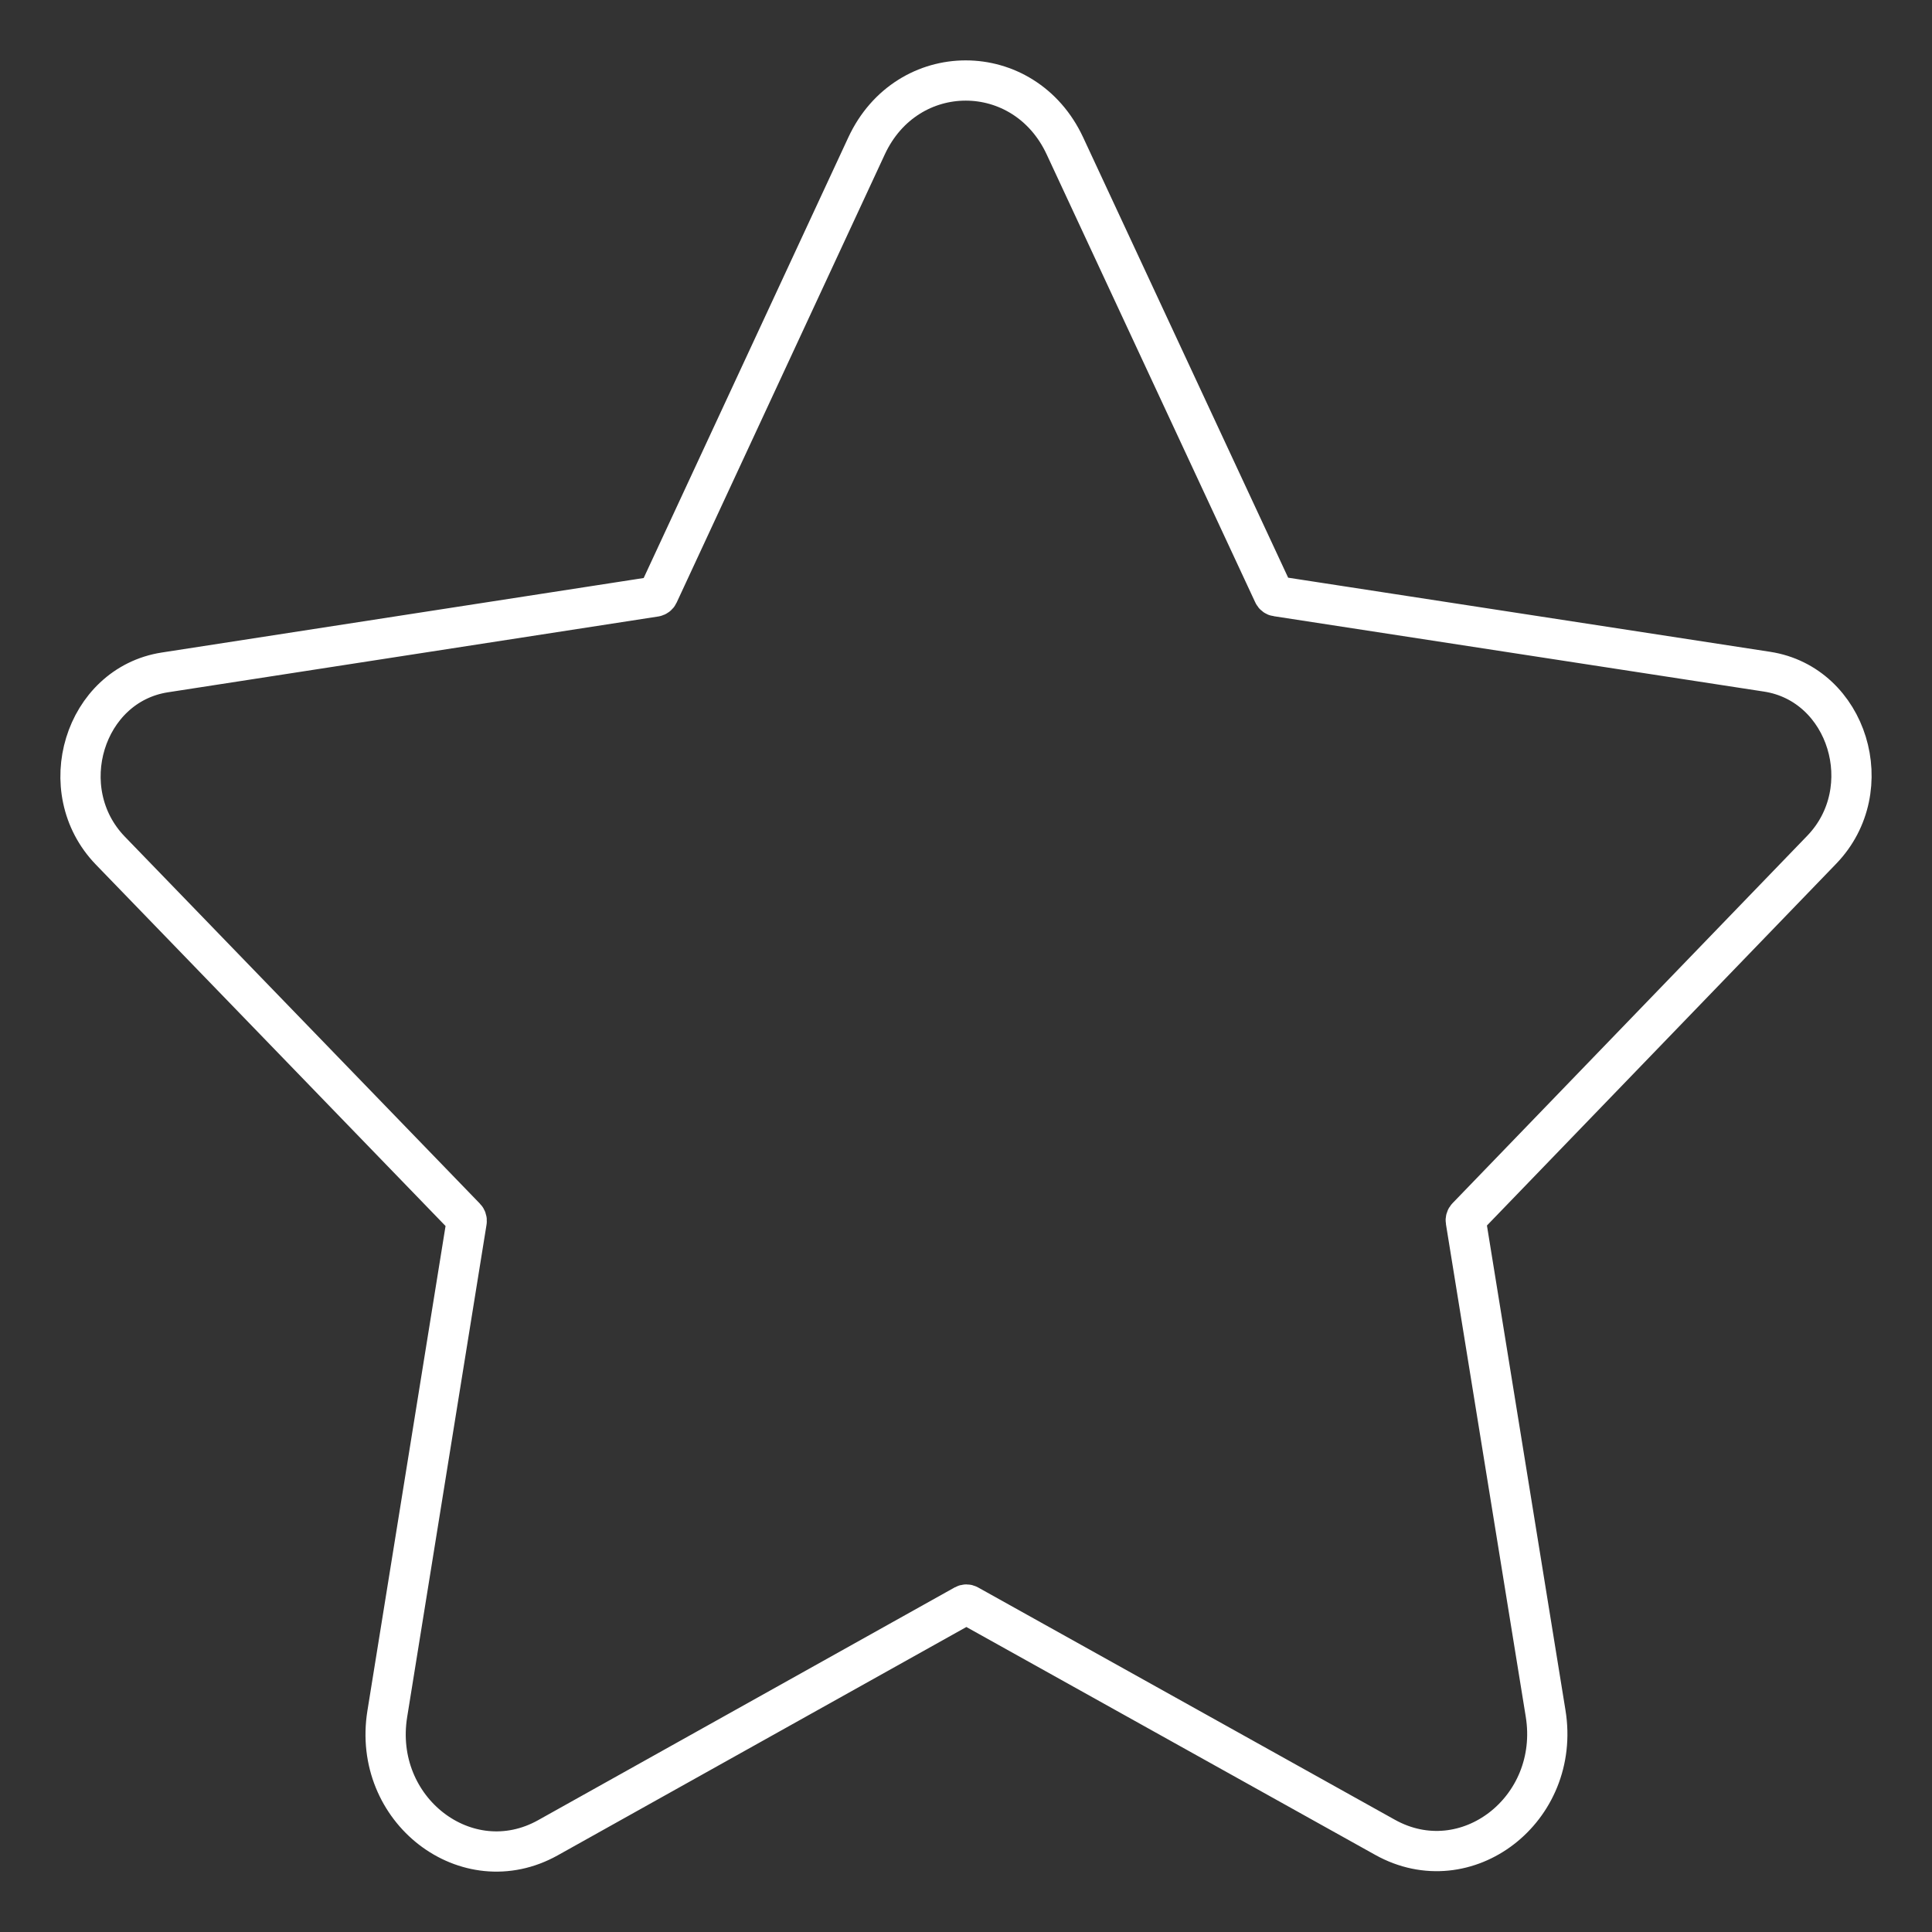 <?xml version="1.0" encoding="UTF-8"?> <svg xmlns="http://www.w3.org/2000/svg" width="24" height="24" viewBox="0 0 24 24" fill="none"><rect x="0" y="0" width="24" height="24" fill="#333333" stroke="none"/> <path fill-rule="evenodd" clip-rule="evenodd" d="M17.206 22.824L12.028 19.938C12.014 19.93 11.996 19.93 11.981 19.938L6.807 22.829C5.799 23.392 4.619 22.484 4.811 21.291L5.797 15.174C5.8 15.156 5.794 15.138 5.782 15.126L1.371 10.567C0.645 9.816 1.045 8.509 2.047 8.353L8.14 7.411C8.156 7.408 8.171 7.397 8.178 7.382L10.764 1.814C11.267 0.729 12.725 0.729 13.229 1.813L15.82 7.378C15.827 7.394 15.842 7.405 15.858 7.407L21.951 8.344C22.954 8.498 23.355 9.805 22.63 10.556L18.224 15.12C18.211 15.133 18.206 15.15 18.209 15.168L19.2 21.284C19.394 22.477 18.215 23.386 17.206 22.824Z" stroke="white" stroke-width="0.5" stroke-linecap="round" stroke-linejoin="round"></path> </svg> 